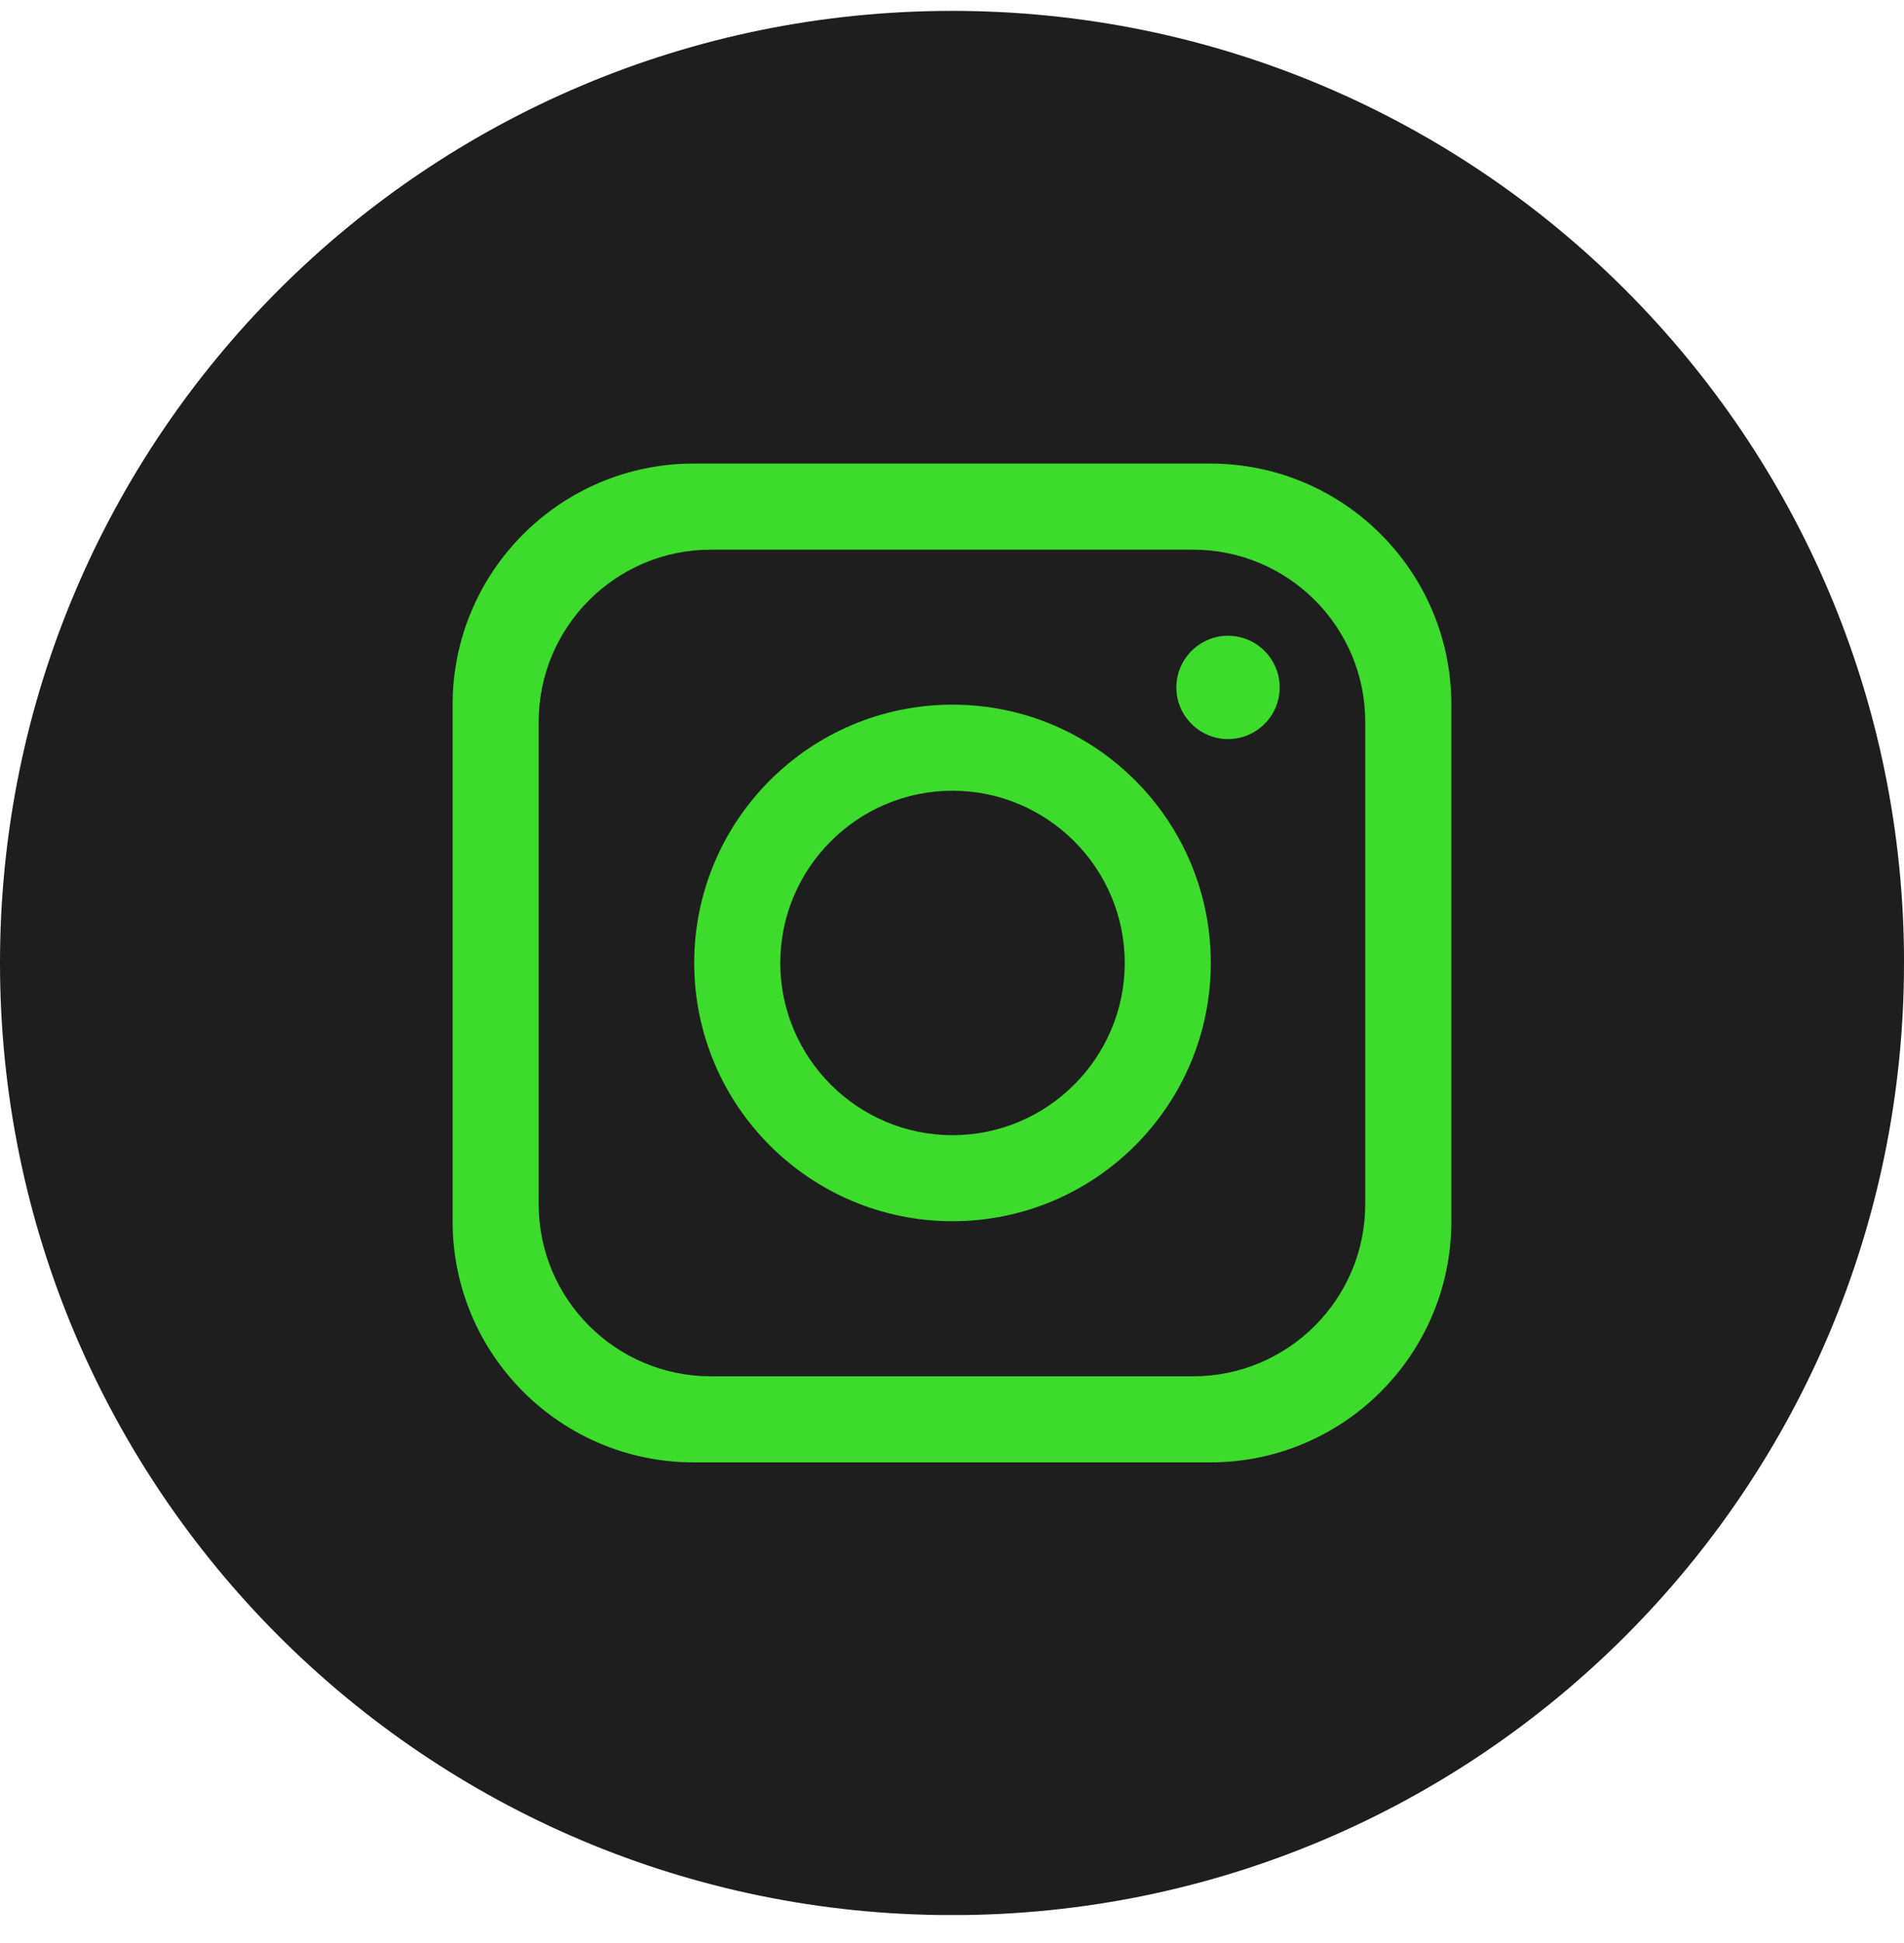 <svg width="49" height="50" viewBox="0 0 49 50" fill="none" xmlns="http://www.w3.org/2000/svg">
<g clip-path="url(#clip0_137_3103)">
<path d="M49 24.781C49 38.312 38.031 49.282 24.499 49.282C10.969 49.28 0 38.311 0 24.781C0 11.249 10.969 0.28 24.501 0.28C38.032 0.28 49.001 11.249 49.001 24.781H49Z" fill="#1E1E1E"/>
<path d="M31.147 11.929H17.852C14.427 11.929 11.648 14.707 11.648 18.133V31.428C11.648 34.853 14.427 37.632 17.852 37.632H31.147C34.573 37.632 37.351 34.853 37.351 31.428V18.133C37.351 14.707 34.573 11.929 31.147 11.929ZM35.135 30.985C35.135 33.431 33.15 35.417 30.703 35.417H18.295C15.849 35.417 13.863 33.431 13.863 30.985V18.577C13.863 16.13 15.849 14.145 18.295 14.145H30.703C33.15 14.145 35.135 16.13 35.135 18.577V30.985Z" fill="#3DDB2C"/>
<path d="M24.513 18.133C20.844 18.133 17.866 21.111 17.866 24.78C17.866 28.448 20.844 31.426 24.513 31.426C28.182 31.426 31.16 28.448 31.16 24.78C31.16 21.111 28.182 18.133 24.513 18.133ZM24.513 29.212C22.071 29.212 20.081 27.221 20.081 24.78C20.081 22.338 22.071 20.348 24.513 20.348C26.955 20.348 28.945 22.338 28.945 24.78C28.945 27.221 26.955 29.212 24.513 29.212Z" fill="#3DDB2C"/>
<path d="M31.604 19.019C30.871 19.019 30.274 18.422 30.274 17.69C30.274 16.957 30.871 16.36 31.604 16.36C32.336 16.36 32.933 16.957 32.933 17.69C32.933 18.422 32.336 19.019 31.604 19.019Z" fill="#3DDB2C"/>
</g>
<defs>
<clipPath id="clip0_137_3103">
<rect width="49" height="49" fill="white" transform="translate(0 0.28)"/>
</clipPath>
</defs>
</svg>
